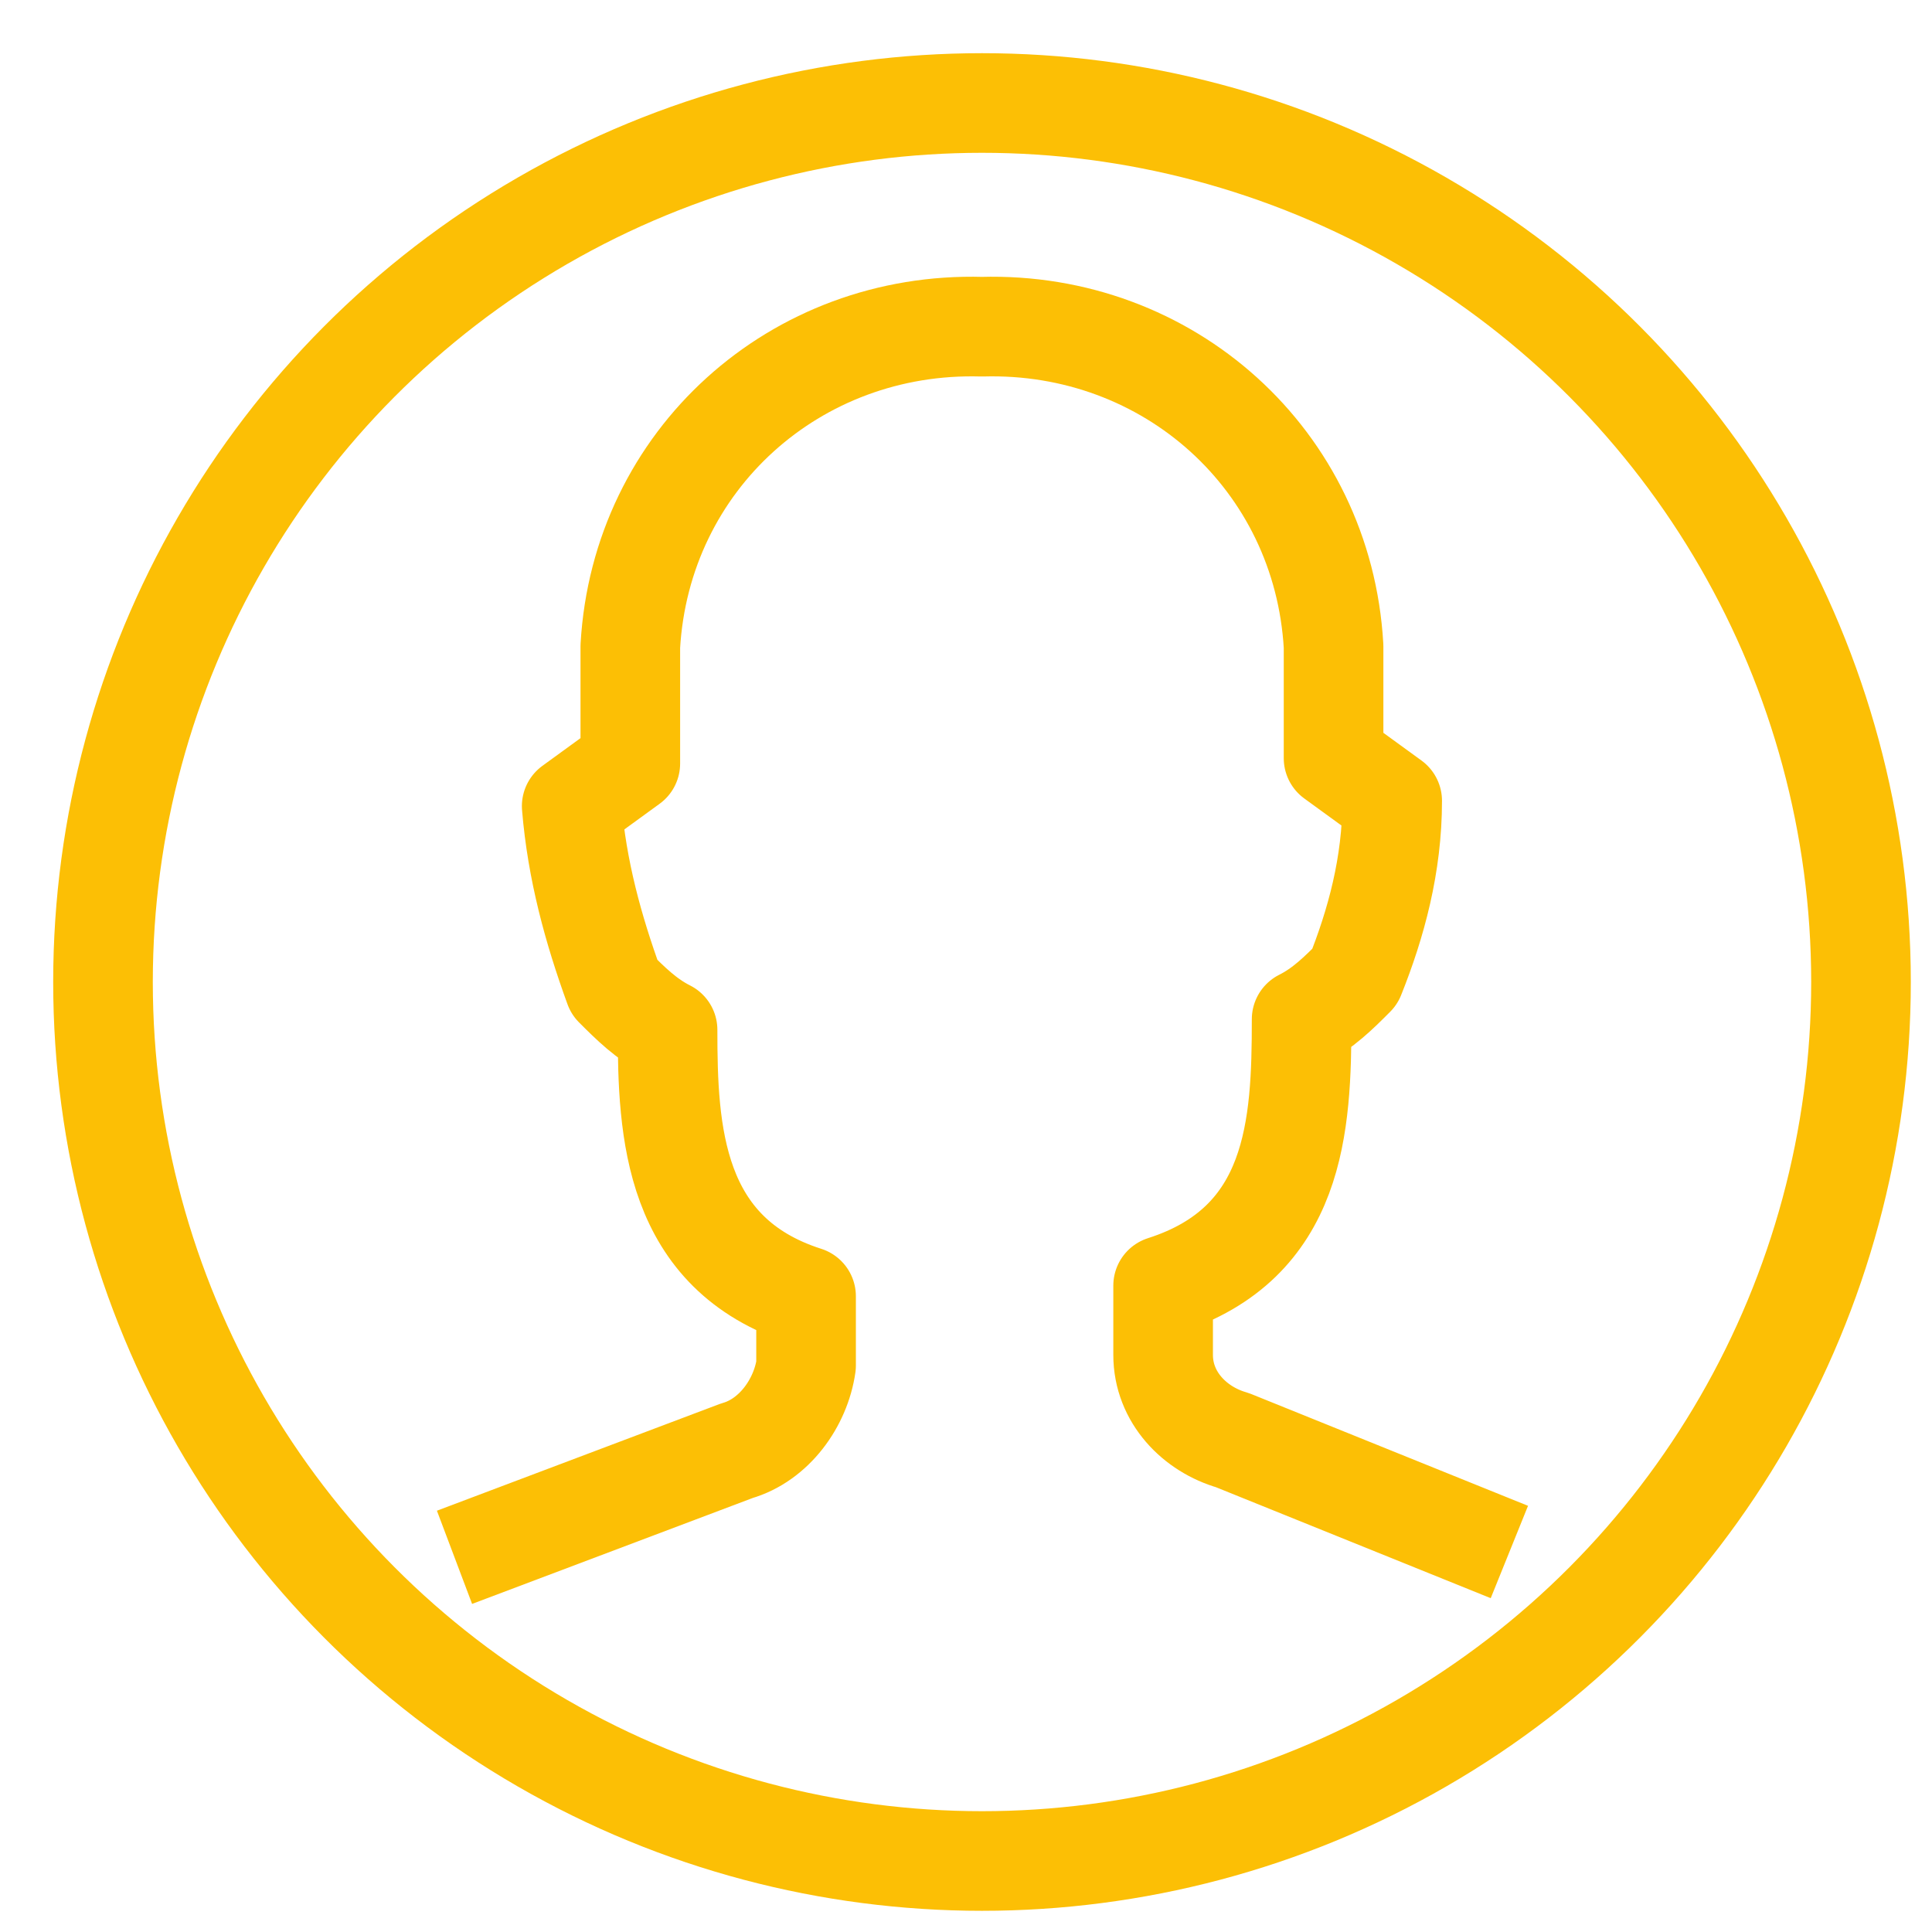 <svg height="32" viewBox="0 0 32 32" width="32" xmlns="http://www.w3.org/2000/svg"><g fill="none" fill-rule="evenodd" stroke="#fcbf05" stroke-linejoin="round" stroke-width="1.65" transform="translate(1 1)"><circle cx="15.265" cy="15.265" r="14.559"/><path d="m24 24.706-4.588-1.853c-.618-.176-1.147-.706-1.147-1.412v-1.147c2.206-.706 2.294-2.647 2.294-4.412.353-.176.618-.441.882-.706.353-.882.618-1.853.618-2.912l-.971-.706v-1.853c-.176-3.088-2.735-5.382-5.824-5.294-3.088-.088-5.647 2.206-5.824 5.294v1.941l-.971.706c.088 1.059.353 2.029.706 3 .265.265.529.529.882.706 0 1.676.088 3.706 2.294 4.412v1.147c-.088.618-.529 1.235-1.147 1.412l-4.676 1.765"/></g></svg>